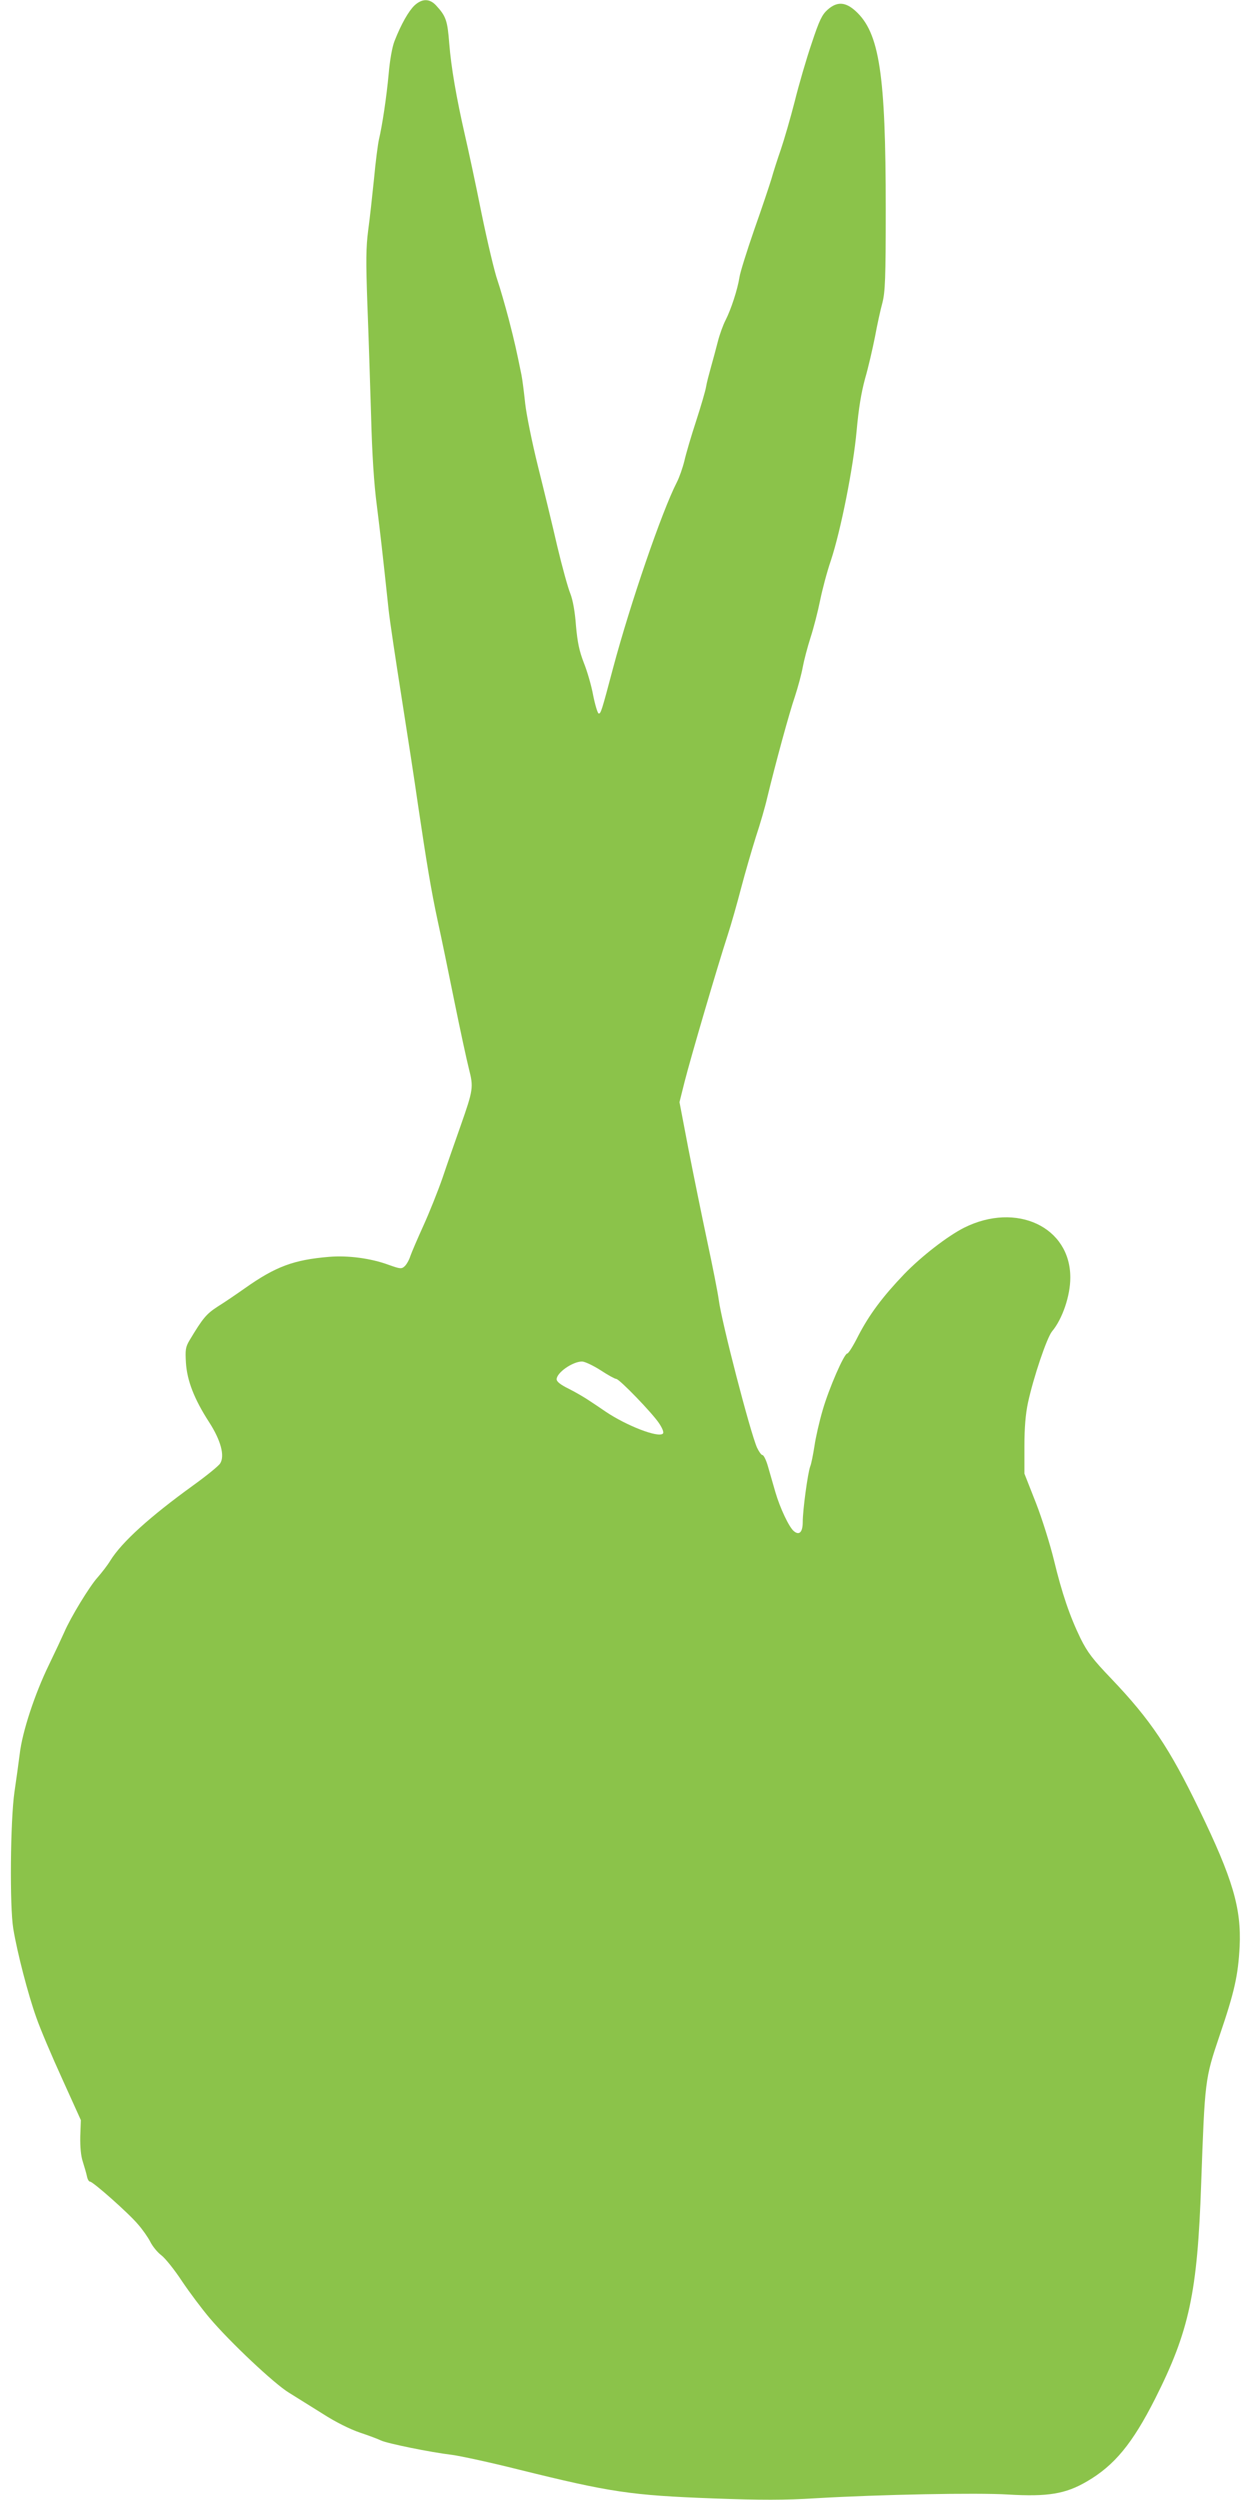 <?xml version="1.0" standalone="no"?>
<!DOCTYPE svg PUBLIC "-//W3C//DTD SVG 20010904//EN"
 "http://www.w3.org/TR/2001/REC-SVG-20010904/DTD/svg10.dtd">
<svg version="1.0" xmlns="http://www.w3.org/2000/svg"
 width="640pt" height="1280pt" viewBox="0 0 640 1280"
 preserveAspectRatio="xMidYMid meet">
<g transform="translate(0,1280) scale(0.1,-0.1)"
fill="#8bc34a" stroke="none">
<path d="M2122 12772 c-30 -29 -68 -95 -102 -182 -12 -30 -24 -98 -30 -168
-11 -120 -33 -265 -50 -337 -5 -22 -17 -112 -25 -200 -9 -88 -22 -207 -30
-265 -11 -85 -12 -156 -4 -380 6 -151 14 -408 19 -570 5 -196 15 -349 29 -455
18 -145 28 -230 61 -540 6 -55 36 -255 66 -445 30 -190 68 -437 84 -550 44
-296 67 -437 101 -595 17 -77 55 -261 85 -410 30 -148 64 -305 75 -348 24 -94
22 -107 -43 -292 -27 -77 -69 -196 -92 -265 -24 -69 -68 -179 -98 -245 -30
-66 -60 -136 -67 -156 -6 -20 -20 -44 -29 -52 -16 -15 -23 -14 -82 7 -92 34
-209 49 -305 41 -180 -15 -273 -49 -430 -160 -44 -31 -107 -74 -141 -95 -58
-38 -75 -58 -144 -173 -20 -34 -22 -48 -18 -115 6 -91 42 -185 119 -304 60
-93 81 -173 56 -211 -8 -13 -71 -64 -139 -113 -220 -159 -364 -289 -423 -384
-15 -25 -45 -63 -65 -86 -41 -45 -139 -206 -171 -281 -12 -27 -47 -102 -79
-168 -72 -148 -136 -342 -149 -455 -6 -47 -18 -134 -27 -195 -21 -145 -25
-586 -6 -700 20 -122 76 -338 118 -455 20 -58 80 -199 133 -315 l95 -210 -3
-83 c-1 -55 3 -100 13 -130 8 -26 18 -59 21 -74 3 -16 10 -28 16 -28 15 0 197
-161 245 -218 23 -26 51 -66 63 -89 11 -23 37 -55 57 -70 20 -15 68 -75 106
-133 39 -58 102 -142 141 -188 103 -122 332 -338 407 -383 36 -22 113 -71 173
-108 65 -42 140 -79 190 -96 45 -15 93 -33 107 -40 30 -15 255 -61 365 -74 44
-6 197 -39 340 -75 473 -117 574 -132 998 -148 248 -9 363 -9 525 1 322 19
825 29 984 19 203 -12 294 3 403 67 141 82 233 194 349 423 175 347 217 543
236 1102 19 530 19 535 94 757 77 226 95 308 103 457 9 196 -35 346 -207 701
-153 316 -249 459 -449 669 -96 100 -123 136 -158 206 -56 115 -96 233 -137
403 -19 78 -60 210 -92 292 l-59 150 0 140 c0 96 6 165 18 222 28 130 97 335
124 367 52 62 93 181 93 274 1 260 -276 390 -544 256 -85 -43 -218 -146 -306
-237 -111 -116 -179 -207 -236 -317 -25 -50 -50 -90 -56 -90 -16 0 -94 -179
-126 -290 -17 -58 -36 -141 -42 -184 -7 -44 -16 -91 -22 -105 -12 -33 -38
-221 -38 -284 0 -52 -18 -70 -46 -46 -24 20 -70 117 -94 199 -12 41 -29 101
-38 132 -9 32 -22 58 -28 58 -6 0 -18 17 -28 38 -35 79 -181 642 -196 757 -5
38 -32 174 -59 300 -27 127 -70 338 -96 471 l-46 241 26 104 c30 119 169 593
220 749 19 58 50 168 70 245 20 76 54 193 75 260 22 66 48 156 58 200 42 174
113 435 142 519 16 49 34 116 40 150 6 33 24 102 40 152 16 49 38 135 49 190
11 54 35 146 55 204 51 154 115 477 132 665 10 111 23 192 43 266 17 58 39
155 51 215 11 60 28 138 38 174 14 56 17 122 17 480 0 691 -32 903 -155 1014
-52 47 -95 49 -143 6 -28 -25 -42 -53 -81 -171 -27 -79 -66 -213 -87 -298 -22
-86 -54 -196 -71 -246 -17 -49 -39 -117 -48 -150 -10 -33 -49 -150 -88 -260
-38 -110 -73 -221 -76 -245 -10 -63 -43 -164 -71 -219 -13 -25 -31 -75 -40
-111 -9 -36 -25 -94 -35 -130 -10 -36 -22 -81 -25 -101 -3 -19 -26 -98 -51
-175 -25 -76 -52 -168 -60 -204 -9 -36 -26 -85 -39 -110 -76 -148 -238 -620
-326 -950 -59 -223 -63 -235 -74 -233 -5 1 -18 43 -28 93 -9 50 -31 125 -48
167 -23 60 -32 102 -40 189 -5 71 -16 132 -29 165 -12 29 -42 138 -67 243 -24
105 -69 290 -99 410 -30 121 -59 265 -65 320 -6 56 -14 121 -19 146 -26 127
-34 165 -65 285 -19 72 -45 162 -58 200 -14 39 -51 194 -82 345 -30 151 -69
331 -85 400 -43 189 -70 343 -80 469 -9 117 -17 139 -68 194 -33 35 -71 35
-110 -1z m952 -6987 c38 -25 74 -45 81 -45 16 0 186 -176 220 -228 17 -26 25
-46 19 -52 -23 -23 -186 40 -294 113 -25 17 -63 43 -85 57 -22 15 -68 42 -102
59 -43 21 -63 37 -63 49 0 34 82 91 130 91 14 0 56 -20 94 -44z"/>
</g>
</svg>
